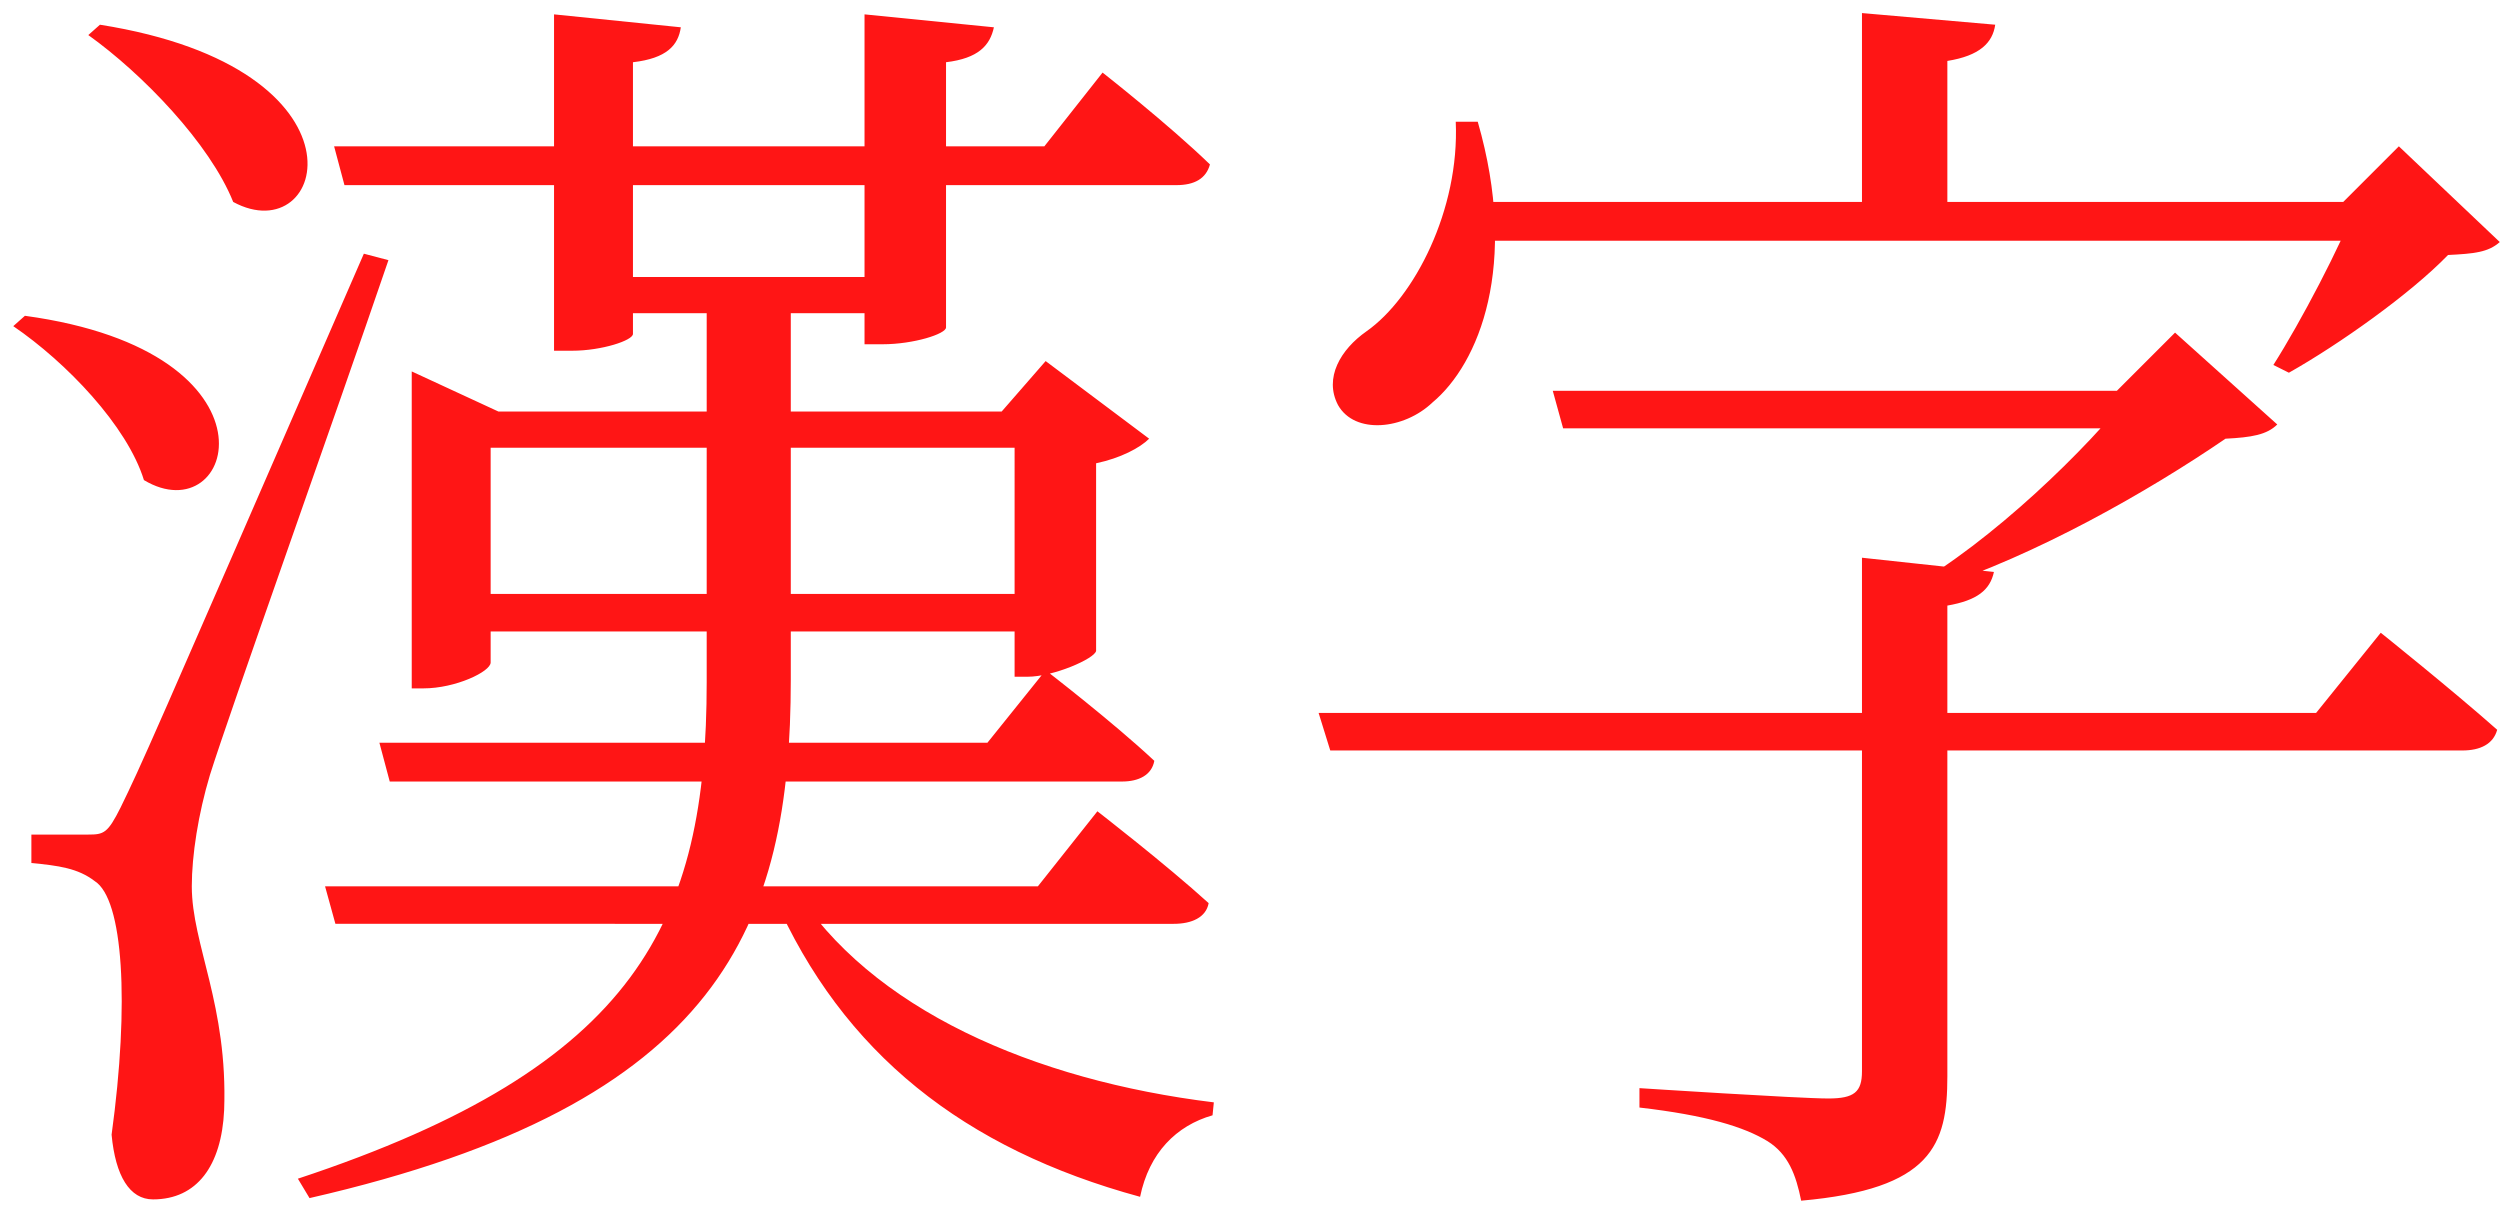 <?xml version="1.0" encoding="UTF-8"?><!-- Created with Inkscape (http://www.inkscape.org/) --><svg width="450" height="217" viewBox="17.285 19.539 338.176 163.076" xmlns:inkscape="http://www.inkscape.org/namespaces/inkscape" xmlns:sodipodi="http://sodipodi.sourceforge.net/DTD/sodipodi-0.dtd" xmlns="http://www.w3.org/2000/svg" xmlns:svg="http://www.w3.org/2000/svg" version="1.1" id="svg1" inkscape:version="1.3.2 (091e20e, 2023-11-25, custom)" sodipodi:docname="Hanja.svg">
  <sodipodi:namedview xmlns:sodipodi="http://sodipodi.sourceforge.net/DTD/sodipodi-0.dtd" xmlns:inkscape="http://www.inkscape.org/namespaces/inkscape" id="namedview1" pagecolor="#ffffff" bordercolor="#000000" borderopacity="0.25" inkscape:showpageshadow="2" inkscape:pageopacity="0.0" inkscape:pagecheckerboard="0" inkscape:deskcolor="#d1d1d1" inkscape:document-units="pt" inkscape:zoom="1" inkscape:cx="395.5" inkscape:cy="270.5" inkscape:window-width="1366" inkscape:window-height="705" inkscape:window-x="-8" inkscape:window-y="-8" inkscape:window-maximized="1" inkscape:current-layer="layer1"/>
  <defs xmlns="http://www.w3.org/2000/svg" id="defs1"/>
  <g xmlns="http://www.w3.org/2000/svg" xmlns:inkscape="http://www.inkscape.org/namespaces/inkscape" inkscape:label="图层 1" inkscape:groupmode="layer" id="layer1">
    <g id="text1" style="font-size:175px;line-height:1em;font-family:'Source Han Serif K VF';-inkscape-font-specification:'Source Han Serif K VF';text-align:center;text-anchor:middle;stroke-width:0.75" aria-label="漢字&#10;한자">
      <path style="line-height:1em;fill:#ff1515" d="m 29.23,132.432 c -1.925,0 -7.7,0 -7.7,0 v 3.85 c 3.675,0.35 6.3,0.7 8.575,2.45 3.85,2.45 4.725,16.45 2.275,34.3 0.525,5.6 2.45,8.75 5.6,8.75 5.95,0 9.275,-4.55 9.625,-12.075 0.525,-14.175 -4.375,-22.4 -4.375,-30.275 0,-4.2 0.875,-9.8 2.45,-15.05 2.625,-8.4 16.8,-48.125 24.15,-69.65 l -3.325,-0.875 c -29.925,68.775 -29.925,68.775 -32.9,74.9 -1.75,3.5 -2.275,3.675 -4.375,3.675 z m 1.575,-109.55 -1.575,1.4 c 7.35,5.25 16.45,14.7 19.6,22.575 12.6,6.825 19.6,-18.025 -18.025,-23.975 z m -10.15,39.375 -1.575,1.4 c 7.175,4.9 15.4,13.475 17.675,20.825 12.25,7.35 19.775,-17.325 -16.1,-22.225 z m 47.95,57.75 1.4,5.25 h 99.05 c 2.275,0 4.025,-0.875 4.375,-2.8 -5.6,-5.25 -14.7,-12.25 -14.7,-12.25 l -7.875,9.8 z m -7.35,19.425 1.4,5.075 H 176.055 c 2.45,0 4.375,-0.875 4.725,-2.8 -5.775,-5.25 -15.05,-12.425 -15.05,-12.425 l -8.05,10.15 z m 20.125,-39.55 V 104.957 h 76.65 v -5.075 z m 73.15,-24.675 V 111.082 h 1.75 c 3.5,0 9.1,-2.45 9.275,-3.5 V 82.207 c 3.325,-0.7 5.95,-2.1 7.175,-3.325 l -14,-10.5 -5.95,6.825 z m -41.65,-18.2 V 111.782 c 0,32.375 -9.275,51.975 -55.3,67.2 l 1.575,2.625 C 114.98,168.832 124.255,144.682 124.255,111.432 V 57.007 Z m 11.725,82.425 -2.625,1.4 c 9.275,21.175 25.725,34.125 49.525,40.6 1.225,-5.95 4.9,-9.625 9.8,-11.025 l 0.175,-1.75 c -24.325,-2.975 -46.55,-12.6 -56.875,-29.225 z M 72.98,75.207 V 112.657 h 1.575 c 4.375,0 9.1,-2.275 9.1,-3.5 V 80.107 h 74.9 v -4.9 H 84.705 l -11.725,-5.425 z m 23.1,-18.2 v 4.9 h 44.45 v -4.9 z m -33.6,-17.675 1.4,5.25 H 176.405 c 2.45,0 4.025,-0.875 4.55,-2.8 -5.6,-5.425 -14.525,-12.425 -14.525,-12.425 l -7.875,9.975 z m 29.75,-17.85 v 45.5 h 2.45 c 4.025,0 8.225,-1.4 8.225,-2.275 v -36.75 c 4.55,-0.525 6.125,-2.275 6.475,-4.725 z m 42,0 v 44.625 h 2.45 c 4.2,0 8.575,-1.4 8.575,-2.275 v -35.875 c 4.375,-0.525 5.95,-2.275 6.475,-4.725 z m 93.1,50.925 1.4,5.075 h 84.175 v -5.075 z m -31.675,43.575 1.575,5.075 h 153.125 c 2.45,0 4.2,-0.875 4.725,-2.8 -6.125,-5.425 -15.75,-13.125 -15.75,-13.125 l -8.75,10.85 z m 73.5,-21 V 164.457 c 0,2.8 -1.05,3.675 -4.55,3.675 -4.025,0 -25.55,-1.4 -25.55,-1.4 v 2.625 c 9.1,1.05 14.175,2.625 17.325,4.55 2.8,1.75 3.85,4.55 4.55,8.05 17.675,-1.575 19.775,-7.525 19.775,-16.8 v -63.7 c 4.025,-0.7 5.775,-2.1 6.3,-4.55 z m -53.375,-48.125 v 5.25 h 125.825 v -5.25 z m 53.375,-25.55 v 28.175 h 11.55 v -21.7 c 4.375,-0.7 6.125,-2.45 6.475,-4.9 z m -54.95,14.7 c 0.525,11.9 -5.6,23.8 -12.075,28.35 -3.5,2.45 -5.775,6.3 -3.85,9.975 2.275,4.025 8.925,3.325 12.775,-0.35 6.3,-5.25 11.725,-18.55 6.125,-37.975 z m 121.975,10.85 c -2.275,5.95 -7.7,16.275 -11.375,22.05 l 2.1,1.05 c 6.825,-3.85 16.45,-10.675 21.525,-15.925 3.5,-0.175 5.425,-0.35 7,-1.75 l -13.65,-12.95 -7.525,7.525 z m -30.45,25.55 c -5.95,7.7 -19.075,20.475 -30.275,26.775 h 3.325 c 14,-4.55 29.05,-13.125 39.55,-20.3 3.5,-0.175 5.6,-0.525 7,-1.925 l -13.825,-12.425 -7.875,7.875 z" id="path1"/>
      <path style="line-height:1em;fill:#0f00e9" d="m 109.205,227.982 -5.425,2.625 c -8.05,0.525 -56.525,1.4 -63.875,1.225 -4.025,0 -11.025,-0.525 -15.925,-1.4 l -1.05,2.1 c -0.175,0.525 -0.175,1.05 0.525,1.575 3.5,2.975 9.1,6.3 13.825,8.05 3.15,-1.225 9.45,-2.45 12.95,-2.625 6.475,-0.525 50.05,-1.225 57.225,-1.225 3.85,0 12.425,0.175 15.75,0.525 1.4,-0.7 3.5,-3.325 3.5,-6.3 0,-1.05 -0.7,-1.925 -1.75,-2.275 -3.15,-1.05 -10.675,-2.1 -15.75,-2.275 z m 30.275,93.45 h 7.175 c 2.625,-8.75 4.2,-22.4 4.2,-34.65 v -75.6 l 0.35,-9.1 c 0.175,-1.925 -0.525,-2.975 -2.1,-3.675 -4.9,-1.925 -15.75,-4.2 -22.05,-4.375 -1.4,0 -1.925,0.175 -2.1,0.7 l -1.4,4.375 c 6.3,1.925 11.725,5.25 14.875,8.925 v 83.125 c 0,8.05 0.175,23.275 1.05,30.275 z m 41.825,-52.325 c 1.05,0 2.45,-0.35 3.325,-0.875 1.05,-0.875 2.1,-3.15 2.1,-6.3 0,-1.225 -1.05,-2.45 -2.625,-2.8 -3.15,-0.7 -10.15,-1.05 -15.4,-0.875 l -5.6,3.15 -14.7,0.7 v 7.525 z m -20.65,87.325 c 0.875,0 1.75,-0.35 2.275,-0.875 0.875,-0.875 1.925,-2.975 1.925,-6.3 0,-1.225 -1.05,-2.1 -2.275,-2.45 -3.5,-0.7 -11.2,-1.225 -16.45,-1.225 l -5.6,3.15 c -10.15,0.525 -41.3,0.7 -52.325,0.525 l -1.575,7.525 z m -48.125,-81.375 c 0,-17.325 -16.1,-28.7 -35.875,-28.7 -19.95,0 -36.225,11.375 -36.225,28.7 0,17.325 16.275,28.875 36.225,28.875 19.775,0 35.875,-11.375 35.875,-28.875 z m -11.9,0 c 0,12.775 -10.85,20.3 -23.975,20.3 -13.125,0 -23.8,-7.525 -23.8,-20.3 0,-12.775 10.675,-20.3 23.8,-20.3 13.125,0 23.975,7.525 23.975,20.3 z m -50.225,-70 -1.225,1.4 c -0.35,0.35 -0.35,0.875 0.175,1.575 2.975,3.85 7.175,7.7 10.675,9.8 1.05,0.525 1.75,0.525 3.15,0.525 7.875,-0.7 21,-0.875 30.1,-1.05 1.05,0 1.925,-0.175 2.45,-1.05 0.875,-1.225 1.05,-4.725 0.35,-6.475 -0.35,-1.05 -0.875,-1.4 -2.45,-1.4 -12.075,-0.175 -27.65,-0.7 -43.225,-3.325 z m 36.225,151.725 1.75,-7.525 c -3.15,0 -4.375,-1.225 -4.375,-4.55 v -14.525 h -12.775 v 12.95 c 0,9.625 3.85,13.65 15.4,13.65 z m -2.625,-20.825 v -7.875 l 0.175,-7.875 c 0,-1.925 -0.875,-2.975 -2.45,-3.325 -4.375,-0.875 -14.35,-1.575 -20.125,-1.575 -1.05,0 -1.75,0.35 -1.925,1.05 l -0.875,3.85 c 4.725,1.05 9.625,2.975 12.425,5.075 v 10.675 z m 196.7,-25.725 c 1.225,1.225 2.975,2.8 4.025,2.975 1.925,0.7 5.075,-0.35 6.125,-2.45 0.35,-1.225 0,-2.8 -0.875,-5.075 -1.575,-3.325 -5.075,-9.1 -7.7,-12.95 l -7.875,-3.15 -29.4,-16.1 z m -6.3,-20.65 -23.975,-22.225 -5.425,6.125 28.35,17.15 z m -10.675,-56.525 v -7.525 c -8.05,0.35 -41.125,0.7 -47.6,0.7 -4.375,0 -10.5,-0.35 -14.875,-1.05 l -1.05,2.1 c -0.35,0.525 -0.175,1.05 0.525,1.575 3.5,2.8 8.4,5.775 13.125,7.525 3.15,-1.4 9.8,-2.625 13.3,-2.8 4.725,-0.35 28.525,-0.7 36.575,-0.525 z m 13.125,0.525 3.5,-4.9 c 0.7,-0.875 0.7,-1.575 -0.175,-2.275 -1.575,-0.875 -5.95,-2.975 -8.05,-3.675 -0.875,-0.35 -2.1,-0.35 -2.975,0 l -5.775,2.8 -2.1,7.525 z m -83.125,84.7 2.275,1.925 c 0.35,0.175 0.875,0.175 1.575,-0.35 36.575,-21.525 67.55,-55.65 79.275,-86.275 l -7.35,-3.325 -8.225,2.8 c -11.025,28 -35.175,59.325 -67.375,83.475 -0.7,0.7 -0.7,1.225 -0.175,1.75 z m 156.625,-41.475 c 1.05,0 2.45,-0.35 3.325,-0.875 1.05,-0.875 2.1,-3.15 2.1,-6.3 0,-1.225 -1.05,-2.45 -2.625,-2.8 -3.15,-0.7 -10.15,-1.05 -15.4,-0.875 l -5.6,3.325 -14.7,0.525 v 7.525 z m -41.825,85.225 h 7.175 c 2.625,-9.975 4.2,-26.425 4.2,-36.575 V 211.182 l 0.525,-9.1 c 0,-1.925 -0.7,-2.975 -2.275,-3.675 -4.9,-1.925 -15.925,-4.2 -22.4,-4.375 -1.225,0 -1.75,0.175 -1.925,0.7 l -1.225,4.375 c 6.125,1.925 11.725,5.25 14.875,8.925 v 121.8 c 0,7.7 0.35,24.85 1.05,32.2 z" id="path2"/>
    </g>
  </g>
</svg>